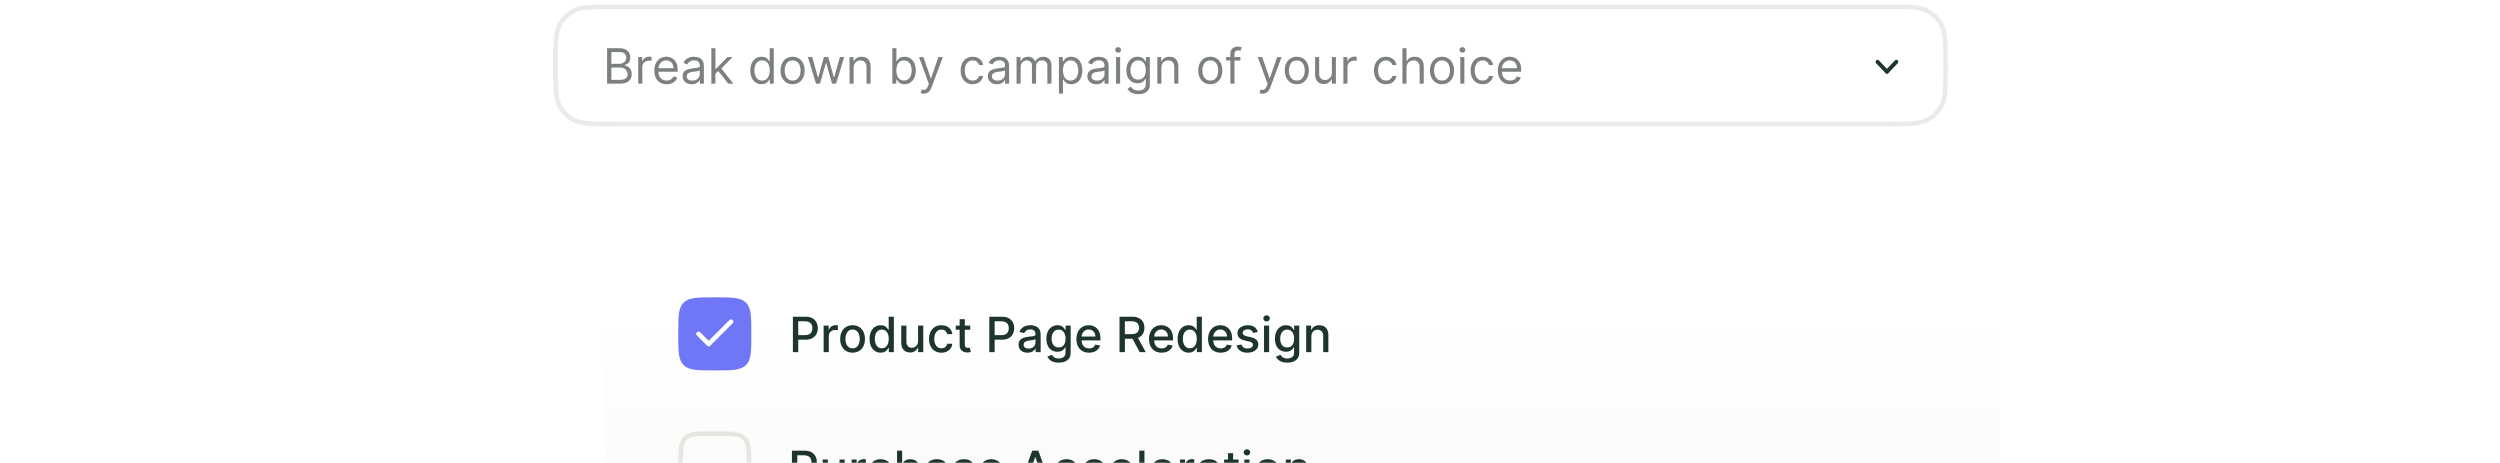<svg width="821" height="152" viewBox="0 0 821 152" fill="none" xmlns="http://www.w3.org/2000/svg">
<g clip-path="url(#clip0_4896_81826)">
<path d="M201.668 2.225H619.668C623.42 2.225 626.185 2.226 628.36 2.423C630.525 2.619 632.034 3.005 633.293 3.731C635.003 4.719 636.424 6.139 637.411 7.85C638.138 9.109 638.523 10.617 638.72 12.782C638.917 14.958 638.918 17.722 638.918 21.475C638.918 25.227 638.917 27.991 638.72 30.167C638.523 32.332 638.138 33.841 637.411 35.1C636.424 36.81 635.003 38.23 633.293 39.218C632.034 39.945 630.525 40.33 628.36 40.526C626.185 40.724 623.42 40.725 619.668 40.725H201.668C197.916 40.725 195.151 40.724 192.976 40.526C190.811 40.33 189.302 39.945 188.043 39.218C186.44 38.292 185.091 36.986 184.115 35.417L183.925 35.1C183.198 33.841 182.812 32.332 182.616 30.167C182.419 27.991 182.418 25.227 182.418 21.475C182.418 17.722 182.419 14.958 182.616 12.782C182.812 10.617 183.198 9.109 183.925 7.85C184.912 6.139 186.333 4.719 188.043 3.731C189.302 3.005 190.811 2.619 192.976 2.423C195.151 2.226 197.916 2.225 201.668 2.225Z" stroke="#262E2C" stroke-opacity="0.1" stroke-width="1.5"/>
<path d="M199.366 27.475V15.838H203.434C204.245 15.838 204.913 15.978 205.44 16.259C205.967 16.535 206.359 16.908 206.616 17.378C206.874 17.844 207.002 18.361 207.002 18.929C207.002 19.429 206.913 19.842 206.735 20.168C206.561 20.494 206.33 20.751 206.042 20.941C205.758 21.13 205.449 21.27 205.116 21.361V21.475C205.472 21.497 205.83 21.622 206.19 21.85C206.55 22.077 206.851 22.403 207.093 22.827C207.336 23.251 207.457 23.77 207.457 24.384C207.457 24.967 207.324 25.492 207.059 25.958C206.794 26.424 206.376 26.793 205.804 27.066C205.232 27.338 204.487 27.475 203.571 27.475H199.366ZM200.775 26.225H203.571C204.491 26.225 205.145 26.047 205.531 25.691C205.921 25.331 206.116 24.895 206.116 24.384C206.116 23.99 206.016 23.626 205.815 23.293C205.614 22.956 205.328 22.687 204.957 22.486C204.586 22.281 204.146 22.179 203.639 22.179H200.775V26.225ZM200.775 20.952H203.389C203.813 20.952 204.196 20.869 204.537 20.702C204.881 20.535 205.154 20.3 205.355 19.997C205.559 19.694 205.662 19.338 205.662 18.929C205.662 18.418 205.484 17.984 205.127 17.628C204.771 17.268 204.207 17.088 203.434 17.088H200.775V20.952ZM209.591 27.475V18.747H210.886V20.066H210.977C211.136 19.634 211.424 19.283 211.841 19.014C212.257 18.745 212.727 18.611 213.25 18.611C213.348 18.611 213.471 18.613 213.619 18.617C213.767 18.62 213.878 18.626 213.954 18.634V19.997C213.909 19.986 213.805 19.969 213.642 19.946C213.483 19.92 213.314 19.906 213.136 19.906C212.712 19.906 212.333 19.995 212 20.174C211.67 20.348 211.409 20.59 211.216 20.901C211.026 21.208 210.931 21.558 210.931 21.952V27.475H209.591ZM218.937 27.656C218.096 27.656 217.371 27.471 216.761 27.1C216.155 26.725 215.687 26.202 215.358 25.531C215.032 24.857 214.869 24.073 214.869 23.179C214.869 22.285 215.032 21.497 215.358 20.816C215.687 20.13 216.145 19.596 216.733 19.213C217.324 18.827 218.013 18.634 218.801 18.634C219.255 18.634 219.704 18.709 220.147 18.861C220.591 19.012 220.994 19.259 221.358 19.6C221.721 19.937 222.011 20.384 222.227 20.941C222.443 21.497 222.551 22.183 222.551 22.997V23.566H215.824V22.406H221.187C221.187 21.914 221.089 21.475 220.892 21.088C220.699 20.702 220.422 20.397 220.062 20.174C219.706 19.95 219.286 19.838 218.801 19.838C218.267 19.838 217.805 19.971 217.414 20.236C217.028 20.497 216.731 20.838 216.522 21.259C216.314 21.679 216.21 22.13 216.21 22.611V23.384C216.21 24.043 216.324 24.602 216.551 25.06C216.782 25.514 217.102 25.861 217.511 26.1C217.92 26.334 218.395 26.452 218.937 26.452C219.289 26.452 219.608 26.403 219.892 26.304C220.18 26.202 220.428 26.05 220.636 25.85C220.844 25.645 221.005 25.391 221.119 25.088L222.414 25.452C222.278 25.891 222.049 26.278 221.727 26.611C221.405 26.941 221.007 27.198 220.534 27.384C220.06 27.566 219.528 27.656 218.937 27.656ZM227.159 27.679C226.606 27.679 226.104 27.575 225.653 27.367C225.202 27.154 224.844 26.85 224.579 26.452C224.314 26.05 224.181 25.566 224.181 24.997C224.181 24.497 224.28 24.092 224.477 23.781C224.674 23.467 224.937 23.221 225.267 23.043C225.596 22.865 225.96 22.732 226.358 22.645C226.759 22.554 227.163 22.482 227.568 22.429C228.098 22.361 228.528 22.31 228.858 22.276C229.191 22.238 229.433 22.175 229.585 22.088C229.74 22.001 229.818 21.85 229.818 21.634V21.588C229.818 21.028 229.664 20.592 229.358 20.281C229.055 19.971 228.594 19.816 227.977 19.816C227.337 19.816 226.835 19.956 226.471 20.236C226.108 20.516 225.852 20.816 225.704 21.134L224.431 20.679C224.659 20.149 224.962 19.736 225.341 19.441C225.723 19.141 226.14 18.933 226.591 18.816C227.045 18.694 227.492 18.634 227.931 18.634C228.212 18.634 228.534 18.668 228.897 18.736C229.265 18.8 229.619 18.935 229.96 19.139C230.305 19.344 230.591 19.653 230.818 20.066C231.045 20.478 231.159 21.031 231.159 21.725V27.475H229.818V26.293H229.75C229.659 26.482 229.507 26.685 229.295 26.901C229.083 27.117 228.801 27.3 228.449 27.452C228.096 27.603 227.666 27.679 227.159 27.679ZM227.363 26.475C227.894 26.475 228.341 26.37 228.704 26.162C229.072 25.954 229.348 25.685 229.534 25.355C229.723 25.026 229.818 24.679 229.818 24.316V23.088C229.761 23.156 229.636 23.219 229.443 23.276C229.253 23.329 229.034 23.376 228.784 23.418C228.538 23.456 228.297 23.49 228.062 23.52C227.831 23.547 227.644 23.569 227.5 23.588C227.151 23.634 226.825 23.708 226.522 23.81C226.223 23.908 225.981 24.058 225.795 24.259C225.613 24.456 225.522 24.725 225.522 25.066C225.522 25.531 225.695 25.884 226.039 26.122C226.388 26.357 226.829 26.475 227.363 26.475ZM234.856 24.293L234.833 22.634H235.106L238.924 18.747H240.583L236.515 22.861H236.402L234.856 24.293ZM233.606 27.475V15.838H234.947V27.475H233.606ZM239.152 27.475L235.743 23.156L236.697 22.225L240.856 27.475H239.152ZM250.105 27.656C249.377 27.656 248.735 27.473 248.179 27.105C247.622 26.734 247.186 26.211 246.872 25.537C246.557 24.859 246.4 24.058 246.4 23.134C246.4 22.217 246.557 21.422 246.872 20.747C247.186 20.073 247.624 19.552 248.184 19.185C248.745 18.817 249.393 18.634 250.127 18.634C250.696 18.634 251.145 18.728 251.474 18.918C251.807 19.103 252.061 19.316 252.235 19.554C252.413 19.789 252.552 19.982 252.65 20.134H252.764V15.838H254.105V27.475H252.809V26.134H252.65C252.552 26.293 252.412 26.494 252.23 26.736C252.048 26.975 251.788 27.189 251.451 27.378C251.114 27.564 250.665 27.656 250.105 27.656ZM250.287 26.452C250.824 26.452 251.279 26.312 251.65 26.031C252.021 25.747 252.304 25.355 252.497 24.855C252.69 24.352 252.787 23.77 252.787 23.111C252.787 22.459 252.692 21.889 252.502 21.401C252.313 20.908 252.033 20.526 251.662 20.253C251.29 19.977 250.832 19.838 250.287 19.838C249.718 19.838 249.245 19.984 248.866 20.276C248.491 20.564 248.209 20.956 248.02 21.452C247.834 21.944 247.741 22.497 247.741 23.111C247.741 23.732 247.836 24.297 248.025 24.804C248.218 25.308 248.502 25.709 248.877 26.009C249.256 26.304 249.726 26.452 250.287 26.452ZM260.292 27.656C259.504 27.656 258.813 27.469 258.218 27.094C257.627 26.719 257.165 26.194 256.832 25.52C256.502 24.846 256.338 24.058 256.338 23.156C256.338 22.247 256.502 21.454 256.832 20.776C257.165 20.098 257.627 19.571 258.218 19.196C258.813 18.821 259.504 18.634 260.292 18.634C261.08 18.634 261.77 18.821 262.36 19.196C262.955 19.571 263.417 20.098 263.747 20.776C264.08 21.454 264.247 22.247 264.247 23.156C264.247 24.058 264.08 24.846 263.747 25.52C263.417 26.194 262.955 26.719 262.36 27.094C261.77 27.469 261.08 27.656 260.292 27.656ZM260.292 26.452C260.891 26.452 261.383 26.299 261.77 25.992C262.156 25.685 262.442 25.281 262.627 24.781C262.813 24.281 262.906 23.74 262.906 23.156C262.906 22.573 262.813 22.029 262.627 21.526C262.442 21.022 262.156 20.615 261.77 20.304C261.383 19.994 260.891 19.838 260.292 19.838C259.694 19.838 259.201 19.994 258.815 20.304C258.429 20.615 258.143 21.022 257.957 21.526C257.771 22.029 257.679 22.573 257.679 23.156C257.679 23.74 257.771 24.281 257.957 24.781C258.143 25.281 258.429 25.685 258.815 25.992C259.201 26.299 259.694 26.452 260.292 26.452ZM267.974 27.475L265.315 18.747H266.724L268.61 25.429H268.701L270.565 18.747H271.997L273.838 25.406H273.929L275.815 18.747H277.224L274.565 27.475H273.247L271.338 20.77H271.201L269.292 27.475H267.974ZM280.338 22.225V27.475H278.997V18.747H280.292V20.111H280.406C280.61 19.668 280.921 19.312 281.338 19.043C281.754 18.77 282.292 18.634 282.951 18.634C283.542 18.634 284.059 18.755 284.502 18.997C284.946 19.236 285.29 19.6 285.537 20.088C285.783 20.573 285.906 21.187 285.906 21.929V27.475H284.565V22.02C284.565 21.334 284.387 20.8 284.031 20.418C283.675 20.031 283.186 19.838 282.565 19.838C282.137 19.838 281.754 19.931 281.417 20.117C281.084 20.302 280.821 20.573 280.627 20.929C280.434 21.285 280.338 21.717 280.338 22.225ZM293.038 27.475V15.838H294.379V20.134H294.493C294.591 19.982 294.727 19.789 294.902 19.554C295.08 19.316 295.333 19.103 295.663 18.918C295.996 18.728 296.447 18.634 297.015 18.634C297.75 18.634 298.398 18.817 298.958 19.185C299.519 19.552 299.957 20.073 300.271 20.747C300.585 21.422 300.743 22.217 300.743 23.134C300.743 24.058 300.585 24.859 300.271 25.537C299.957 26.211 299.521 26.734 298.964 27.105C298.407 27.473 297.765 27.656 297.038 27.656C296.477 27.656 296.029 27.564 295.691 27.378C295.354 27.189 295.095 26.975 294.913 26.736C294.731 26.494 294.591 26.293 294.493 26.134H294.333V27.475H293.038ZM294.356 23.111C294.356 23.77 294.453 24.352 294.646 24.855C294.839 25.355 295.121 25.747 295.493 26.031C295.864 26.312 296.318 26.452 296.856 26.452C297.417 26.452 297.885 26.304 298.26 26.009C298.638 25.709 298.922 25.308 299.112 24.804C299.305 24.297 299.402 23.732 299.402 23.111C299.402 22.497 299.307 21.944 299.118 21.452C298.932 20.956 298.65 20.564 298.271 20.276C297.896 19.984 297.424 19.838 296.856 19.838C296.311 19.838 295.852 19.977 295.481 20.253C295.11 20.526 294.83 20.908 294.64 21.401C294.451 21.889 294.356 22.459 294.356 23.111ZM303.345 30.747C303.118 30.747 302.915 30.728 302.737 30.691C302.559 30.656 302.436 30.622 302.368 30.588L302.708 29.406C303.034 29.49 303.322 29.52 303.572 29.497C303.822 29.475 304.044 29.363 304.237 29.162C304.434 28.965 304.614 28.645 304.777 28.202L305.027 27.52L301.799 18.747H303.254L305.663 25.702H305.754L308.163 18.747H309.618L305.913 28.747C305.746 29.198 305.54 29.571 305.294 29.867C305.047 30.166 304.761 30.387 304.436 30.531C304.114 30.675 303.75 30.747 303.345 30.747ZM319.433 27.656C318.615 27.656 317.91 27.463 317.319 27.077C316.728 26.691 316.274 26.158 315.956 25.48C315.637 24.802 315.478 24.028 315.478 23.156C315.478 22.27 315.641 21.488 315.967 20.81C316.297 20.128 316.755 19.596 317.342 19.213C317.933 18.827 318.622 18.634 319.41 18.634C320.024 18.634 320.577 18.747 321.069 18.975C321.562 19.202 321.965 19.52 322.279 19.929C322.594 20.338 322.789 20.816 322.865 21.361H321.524C321.422 20.963 321.194 20.611 320.842 20.304C320.493 19.994 320.024 19.838 319.433 19.838C318.91 19.838 318.452 19.975 318.058 20.247C317.668 20.516 317.363 20.897 317.143 21.389C316.927 21.878 316.819 22.452 316.819 23.111C316.819 23.785 316.925 24.372 317.137 24.872C317.353 25.372 317.656 25.761 318.047 26.037C318.44 26.314 318.903 26.452 319.433 26.452C319.781 26.452 320.098 26.391 320.382 26.27C320.666 26.149 320.906 25.975 321.103 25.747C321.3 25.52 321.44 25.247 321.524 24.929H322.865C322.789 25.444 322.601 25.908 322.302 26.321C322.007 26.73 321.615 27.056 321.126 27.299C320.641 27.537 320.077 27.656 319.433 27.656ZM327.393 27.679C326.84 27.679 326.338 27.575 325.887 27.367C325.437 27.154 325.079 26.85 324.814 26.452C324.548 26.05 324.416 25.566 324.416 24.997C324.416 24.497 324.514 24.092 324.711 23.781C324.908 23.467 325.172 23.221 325.501 23.043C325.831 22.865 326.194 22.732 326.592 22.645C326.993 22.554 327.397 22.482 327.802 22.429C328.333 22.361 328.762 22.31 329.092 22.276C329.425 22.238 329.668 22.175 329.819 22.088C329.975 22.001 330.052 21.85 330.052 21.634V21.588C330.052 21.028 329.899 20.592 329.592 20.281C329.289 19.971 328.829 19.816 328.211 19.816C327.571 19.816 327.069 19.956 326.706 20.236C326.342 20.516 326.086 20.816 325.939 21.134L324.666 20.679C324.893 20.149 325.196 19.736 325.575 19.441C325.958 19.141 326.374 18.933 326.825 18.816C327.279 18.694 327.726 18.634 328.166 18.634C328.446 18.634 328.768 18.668 329.132 18.736C329.499 18.8 329.853 18.935 330.194 19.139C330.539 19.344 330.825 19.653 331.052 20.066C331.279 20.478 331.393 21.031 331.393 21.725V27.475H330.052V26.293H329.984C329.893 26.482 329.742 26.685 329.529 26.901C329.317 27.117 329.035 27.3 328.683 27.452C328.331 27.603 327.901 27.679 327.393 27.679ZM327.598 26.475C328.128 26.475 328.575 26.37 328.939 26.162C329.306 25.954 329.583 25.685 329.768 25.355C329.958 25.026 330.052 24.679 330.052 24.316V23.088C329.995 23.156 329.87 23.219 329.677 23.276C329.488 23.329 329.268 23.376 329.018 23.418C328.772 23.456 328.531 23.49 328.297 23.52C328.065 23.547 327.878 23.569 327.734 23.588C327.386 23.634 327.06 23.708 326.757 23.81C326.458 23.908 326.215 24.058 326.029 24.259C325.848 24.456 325.757 24.725 325.757 25.066C325.757 25.531 325.929 25.884 326.274 26.122C326.622 26.357 327.064 26.475 327.598 26.475ZM333.841 27.475V18.747H335.136V20.111H335.25C335.431 19.645 335.725 19.283 336.13 19.026C336.536 18.764 337.022 18.634 337.591 18.634C338.166 18.634 338.645 18.764 339.028 19.026C339.414 19.283 339.716 19.645 339.931 20.111H340.022C340.246 19.66 340.581 19.302 341.028 19.037C341.475 18.768 342.011 18.634 342.636 18.634C343.416 18.634 344.055 18.878 344.551 19.367C345.047 19.852 345.295 20.607 345.295 21.634V27.475H343.954V21.634C343.954 20.99 343.778 20.529 343.426 20.253C343.074 19.977 342.659 19.838 342.181 19.838C341.568 19.838 341.092 20.024 340.755 20.395C340.418 20.762 340.25 21.228 340.25 21.793V27.475H338.886V21.497C338.886 21.001 338.725 20.602 338.403 20.299C338.081 19.992 337.666 19.838 337.159 19.838C336.81 19.838 336.484 19.931 336.181 20.117C335.882 20.302 335.64 20.56 335.454 20.889C335.272 21.215 335.181 21.592 335.181 22.02V27.475H333.841ZM347.747 30.747V18.747H349.042V20.134H349.201C349.3 19.982 349.436 19.789 349.61 19.554C349.788 19.316 350.042 19.103 350.372 18.918C350.705 18.728 351.156 18.634 351.724 18.634C352.459 18.634 353.107 18.817 353.667 19.185C354.228 19.552 354.665 20.073 354.98 20.747C355.294 21.422 355.451 22.217 355.451 23.134C355.451 24.058 355.294 24.859 354.98 25.537C354.665 26.211 354.23 26.734 353.673 27.105C353.116 27.473 352.474 27.656 351.747 27.656C351.186 27.656 350.737 27.564 350.4 27.378C350.063 27.189 349.804 26.975 349.622 26.736C349.44 26.494 349.3 26.293 349.201 26.134H349.088V30.747H347.747ZM349.065 23.111C349.065 23.77 349.162 24.352 349.355 24.855C349.548 25.355 349.83 25.747 350.201 26.031C350.573 26.312 351.027 26.452 351.565 26.452C352.126 26.452 352.593 26.304 352.968 26.009C353.347 25.709 353.631 25.308 353.821 24.804C354.014 24.297 354.11 23.732 354.11 23.111C354.11 22.497 354.016 21.944 353.826 21.452C353.641 20.956 353.359 20.564 352.98 20.276C352.605 19.984 352.133 19.838 351.565 19.838C351.02 19.838 350.561 19.977 350.19 20.253C349.819 20.526 349.538 20.908 349.349 21.401C349.16 21.889 349.065 22.459 349.065 23.111ZM360.065 27.679C359.512 27.679 359.01 27.575 358.559 27.367C358.109 27.154 357.751 26.85 357.485 26.452C357.22 26.05 357.088 25.566 357.088 24.997C357.088 24.497 357.186 24.092 357.383 23.781C357.58 23.467 357.843 23.221 358.173 23.043C358.502 22.865 358.866 22.732 359.264 22.645C359.665 22.554 360.069 22.482 360.474 22.429C361.004 22.361 361.434 22.31 361.764 22.276C362.097 22.238 362.34 22.175 362.491 22.088C362.646 22.001 362.724 21.85 362.724 21.634V21.588C362.724 21.028 362.571 20.592 362.264 20.281C361.961 19.971 361.501 19.816 360.883 19.816C360.243 19.816 359.741 19.956 359.377 20.236C359.014 20.516 358.758 20.816 358.61 21.134L357.338 20.679C357.565 20.149 357.868 19.736 358.247 19.441C358.629 19.141 359.046 18.933 359.497 18.816C359.951 18.694 360.398 18.634 360.838 18.634C361.118 18.634 361.44 18.668 361.804 18.736C362.171 18.8 362.525 18.935 362.866 19.139C363.211 19.344 363.497 19.653 363.724 20.066C363.951 20.478 364.065 21.031 364.065 21.725V27.475H362.724V26.293H362.656C362.565 26.482 362.413 26.685 362.201 26.901C361.989 27.117 361.707 27.3 361.355 27.452C361.002 27.603 360.573 27.679 360.065 27.679ZM360.27 26.475C360.8 26.475 361.247 26.37 361.61 26.162C361.978 25.954 362.254 25.685 362.44 25.355C362.629 25.026 362.724 24.679 362.724 24.316V23.088C362.667 23.156 362.542 23.219 362.349 23.276C362.16 23.329 361.94 23.376 361.69 23.418C361.444 23.456 361.203 23.49 360.968 23.52C360.737 23.547 360.55 23.569 360.406 23.588C360.057 23.634 359.732 23.708 359.429 23.81C359.129 23.908 358.887 24.058 358.701 24.259C358.52 24.456 358.429 24.725 358.429 25.066C358.429 25.531 358.601 25.884 358.946 26.122C359.294 26.357 359.735 26.475 360.27 26.475ZM366.512 27.475V18.747H367.853V27.475H366.512ZM367.194 17.293C366.933 17.293 366.708 17.204 366.518 17.026C366.333 16.848 366.24 16.634 366.24 16.384C366.24 16.134 366.333 15.92 366.518 15.742C366.708 15.564 366.933 15.475 367.194 15.475C367.456 15.475 367.679 15.564 367.865 15.742C368.054 15.92 368.149 16.134 368.149 16.384C368.149 16.634 368.054 16.848 367.865 17.026C367.679 17.204 367.456 17.293 367.194 17.293ZM373.832 30.929C373.184 30.929 372.627 30.846 372.162 30.679C371.696 30.516 371.307 30.3 370.997 30.031C370.69 29.766 370.446 29.482 370.264 29.179L371.332 28.429C371.453 28.588 371.607 28.77 371.792 28.975C371.978 29.183 372.232 29.363 372.554 29.514C372.879 29.67 373.306 29.747 373.832 29.747C374.537 29.747 375.118 29.577 375.576 29.236C376.035 28.895 376.264 28.361 376.264 27.634V25.861H376.15C376.052 26.02 375.912 26.217 375.73 26.452C375.552 26.683 375.294 26.889 374.957 27.071C374.624 27.249 374.173 27.338 373.605 27.338C372.9 27.338 372.268 27.172 371.707 26.838C371.15 26.505 370.709 26.02 370.383 25.384C370.061 24.747 369.9 23.975 369.9 23.066C369.9 22.172 370.057 21.393 370.372 20.73C370.686 20.064 371.124 19.549 371.684 19.185C372.245 18.817 372.893 18.634 373.627 18.634C374.196 18.634 374.646 18.728 374.98 18.918C375.317 19.103 375.574 19.316 375.752 19.554C375.934 19.789 376.074 19.982 376.173 20.134H376.309V18.747H377.605V27.725C377.605 28.475 377.434 29.084 377.093 29.554C376.756 30.028 376.302 30.374 375.73 30.594C375.162 30.817 374.529 30.929 373.832 30.929ZM373.787 26.134C374.324 26.134 374.779 26.011 375.15 25.764C375.521 25.518 375.804 25.164 375.997 24.702C376.19 24.24 376.287 23.687 376.287 23.043C376.287 22.414 376.192 21.859 376.002 21.378C375.813 20.897 375.533 20.52 375.162 20.247C374.79 19.975 374.332 19.838 373.787 19.838C373.218 19.838 372.745 19.982 372.366 20.27C371.991 20.558 371.709 20.944 371.52 21.429C371.334 21.914 371.241 22.452 371.241 23.043C371.241 23.649 371.336 24.185 371.525 24.651C371.718 25.113 372.002 25.477 372.377 25.742C372.756 26.003 373.226 26.134 373.787 26.134ZM381.4 22.225V27.475H380.059V18.747H381.355V20.111H381.468C381.673 19.668 381.984 19.312 382.4 19.043C382.817 18.77 383.355 18.634 384.014 18.634C384.605 18.634 385.122 18.755 385.565 18.997C386.008 19.236 386.353 19.6 386.599 20.088C386.845 20.573 386.968 21.187 386.968 21.929V27.475H385.627V22.02C385.627 21.334 385.449 20.8 385.093 20.418C384.737 20.031 384.249 19.838 383.627 19.838C383.199 19.838 382.817 19.931 382.48 20.117C382.146 20.302 381.883 20.573 381.69 20.929C381.497 21.285 381.4 21.717 381.4 22.225ZM397.464 27.656C396.676 27.656 395.985 27.469 395.39 27.094C394.799 26.719 394.337 26.194 394.004 25.52C393.674 24.846 393.51 24.058 393.51 23.156C393.51 22.247 393.674 21.454 394.004 20.776C394.337 20.098 394.799 19.571 395.39 19.196C395.985 18.821 396.676 18.634 397.464 18.634C398.252 18.634 398.941 18.821 399.532 19.196C400.127 19.571 400.589 20.098 400.919 20.776C401.252 21.454 401.419 22.247 401.419 23.156C401.419 24.058 401.252 24.846 400.919 25.52C400.589 26.194 400.127 26.719 399.532 27.094C398.941 27.469 398.252 27.656 397.464 27.656ZM397.464 26.452C398.063 26.452 398.555 26.299 398.941 25.992C399.328 25.685 399.614 25.281 399.799 24.781C399.985 24.281 400.078 23.74 400.078 23.156C400.078 22.573 399.985 22.029 399.799 21.526C399.614 21.022 399.328 20.615 398.941 20.304C398.555 19.994 398.063 19.838 397.464 19.838C396.866 19.838 396.373 19.994 395.987 20.304C395.6 20.615 395.315 21.022 395.129 21.526C394.943 22.029 394.85 22.573 394.85 23.156C394.85 23.74 394.943 24.281 395.129 24.781C395.315 25.281 395.6 25.685 395.987 25.992C396.373 26.299 396.866 26.452 397.464 26.452ZM407.352 18.747V19.884H402.647V18.747H407.352ZM404.056 27.475V17.543C404.056 17.043 404.174 16.626 404.409 16.293C404.644 15.96 404.949 15.71 405.324 15.543C405.699 15.376 406.094 15.293 406.511 15.293C406.841 15.293 407.109 15.319 407.318 15.372C407.526 15.425 407.681 15.475 407.784 15.52L407.397 16.679C407.329 16.656 407.234 16.628 407.113 16.594C406.996 16.56 406.841 16.543 406.647 16.543C406.204 16.543 405.884 16.654 405.687 16.878C405.494 17.102 405.397 17.429 405.397 17.861V27.475H404.056ZM414.595 30.747C414.368 30.747 414.165 30.728 413.987 30.691C413.809 30.656 413.686 30.622 413.618 30.588L413.958 29.406C414.284 29.49 414.572 29.52 414.822 29.497C415.072 29.475 415.294 29.363 415.487 29.162C415.684 28.965 415.864 28.645 416.027 28.202L416.277 27.52L413.049 18.747H414.504L416.913 25.702H417.004L419.413 18.747H420.868L417.163 28.747C416.996 29.198 416.79 29.571 416.544 29.867C416.297 30.166 416.011 30.387 415.686 30.531C415.364 30.675 415 30.747 414.595 30.747ZM425.87 27.656C425.083 27.656 424.391 27.469 423.797 27.094C423.206 26.719 422.743 26.194 422.41 25.52C422.081 24.846 421.916 24.058 421.916 23.156C421.916 22.247 422.081 21.454 422.41 20.776C422.743 20.098 423.206 19.571 423.797 19.196C424.391 18.821 425.083 18.634 425.87 18.634C426.658 18.634 427.348 18.821 427.939 19.196C428.533 19.571 428.995 20.098 429.325 20.776C429.658 21.454 429.825 22.247 429.825 23.156C429.825 24.058 429.658 24.846 429.325 25.52C428.995 26.194 428.533 26.719 427.939 27.094C427.348 27.469 426.658 27.656 425.87 27.656ZM425.87 26.452C426.469 26.452 426.961 26.299 427.348 25.992C427.734 25.685 428.02 25.281 428.206 24.781C428.391 24.281 428.484 23.74 428.484 23.156C428.484 22.573 428.391 22.029 428.206 21.526C428.02 21.022 427.734 20.615 427.348 20.304C426.961 19.994 426.469 19.838 425.87 19.838C425.272 19.838 424.779 19.994 424.393 20.304C424.007 20.615 423.721 21.022 423.535 21.526C423.35 22.029 423.257 22.573 423.257 23.156C423.257 23.74 423.35 24.281 423.535 24.781C423.721 25.281 424.007 25.685 424.393 25.992C424.779 26.299 425.272 26.452 425.87 26.452ZM437.372 23.906V18.747H438.713V27.475H437.372V25.997H437.281C437.076 26.441 436.758 26.817 436.326 27.128C435.895 27.435 435.349 27.588 434.69 27.588C434.145 27.588 433.66 27.469 433.235 27.23C432.811 26.988 432.478 26.624 432.235 26.139C431.993 25.651 431.872 25.035 431.872 24.293V18.747H433.213V24.202C433.213 24.838 433.391 25.346 433.747 25.725C434.107 26.103 434.565 26.293 435.122 26.293C435.455 26.293 435.794 26.208 436.139 26.037C436.487 25.867 436.779 25.605 437.014 25.253C437.252 24.901 437.372 24.452 437.372 23.906ZM441.169 27.475V18.747H442.464V20.066H442.555C442.714 19.634 443.002 19.283 443.419 19.014C443.835 18.745 444.305 18.611 444.828 18.611C444.926 18.611 445.049 18.613 445.197 18.617C445.345 18.62 445.457 18.626 445.532 18.634V19.997C445.487 19.986 445.383 19.969 445.22 19.946C445.061 19.92 444.892 19.906 444.714 19.906C444.29 19.906 443.911 19.995 443.578 20.174C443.248 20.348 442.987 20.59 442.794 20.901C442.604 21.208 442.51 21.558 442.51 21.952V27.475H441.169ZM455.167 27.656C454.349 27.656 453.645 27.463 453.054 27.077C452.463 26.691 452.008 26.158 451.69 25.48C451.372 24.802 451.213 24.028 451.213 23.156C451.213 22.27 451.376 21.488 451.701 20.81C452.031 20.128 452.489 19.596 453.076 19.213C453.667 18.827 454.357 18.634 455.145 18.634C455.758 18.634 456.311 18.747 456.804 18.975C457.296 19.202 457.699 19.52 458.014 19.929C458.328 20.338 458.523 20.816 458.599 21.361H457.258C457.156 20.963 456.929 20.611 456.576 20.304C456.228 19.994 455.758 19.838 455.167 19.838C454.645 19.838 454.186 19.975 453.792 20.247C453.402 20.516 453.097 20.897 452.877 21.389C452.662 21.878 452.554 22.452 452.554 23.111C452.554 23.785 452.66 24.372 452.872 24.872C453.088 25.372 453.391 25.761 453.781 26.037C454.175 26.314 454.637 26.452 455.167 26.452C455.516 26.452 455.832 26.391 456.116 26.27C456.4 26.149 456.641 25.975 456.838 25.747C457.035 25.52 457.175 25.247 457.258 24.929H458.599C458.523 25.444 458.336 25.908 458.037 26.321C457.741 26.73 457.349 27.056 456.86 27.299C456.376 27.537 455.811 27.656 455.167 27.656ZM461.9 22.225V27.475H460.559V15.838H461.9V20.111H462.014C462.218 19.66 462.525 19.302 462.934 19.037C463.347 18.768 463.896 18.634 464.582 18.634C465.177 18.634 465.698 18.753 466.145 18.992C466.592 19.227 466.938 19.588 467.184 20.077C467.434 20.562 467.559 21.179 467.559 21.929V27.475H466.218V22.02C466.218 21.327 466.038 20.791 465.679 20.412C465.323 20.029 464.828 19.838 464.196 19.838C463.756 19.838 463.362 19.931 463.014 20.117C462.669 20.302 462.396 20.573 462.196 20.929C461.999 21.285 461.9 21.717 461.9 22.225ZM473.558 27.656C472.77 27.656 472.079 27.469 471.484 27.094C470.893 26.719 470.431 26.194 470.098 25.52C469.768 24.846 469.603 24.058 469.603 23.156C469.603 22.247 469.768 21.454 470.098 20.776C470.431 20.098 470.893 19.571 471.484 19.196C472.079 18.821 472.77 18.634 473.558 18.634C474.346 18.634 475.035 18.821 475.626 19.196C476.221 19.571 476.683 20.098 477.012 20.776C477.346 21.454 477.512 22.247 477.512 23.156C477.512 24.058 477.346 24.846 477.012 25.52C476.683 26.194 476.221 26.719 475.626 27.094C475.035 27.469 474.346 27.656 473.558 27.656ZM473.558 26.452C474.156 26.452 474.649 26.299 475.035 25.992C475.422 25.685 475.708 25.281 475.893 24.781C476.079 24.281 476.172 23.74 476.172 23.156C476.172 22.573 476.079 22.029 475.893 21.526C475.708 21.022 475.422 20.615 475.035 20.304C474.649 19.994 474.156 19.838 473.558 19.838C472.959 19.838 472.467 19.994 472.081 20.304C471.694 20.615 471.408 21.022 471.223 21.526C471.037 22.029 470.944 22.573 470.944 23.156C470.944 23.74 471.037 24.281 471.223 24.781C471.408 25.281 471.694 25.685 472.081 25.992C472.467 26.299 472.959 26.452 473.558 26.452ZM479.559 27.475V18.747H480.9V27.475H479.559ZM480.241 17.293C479.98 17.293 479.754 17.204 479.565 17.026C479.379 16.848 479.287 16.634 479.287 16.384C479.287 16.134 479.379 15.92 479.565 15.742C479.754 15.564 479.98 15.475 480.241 15.475C480.502 15.475 480.726 15.564 480.912 15.742C481.101 15.92 481.196 16.134 481.196 16.384C481.196 16.634 481.101 16.848 480.912 17.026C480.726 17.204 480.502 17.293 480.241 17.293ZM486.902 27.656C486.083 27.656 485.379 27.463 484.788 27.077C484.197 26.691 483.743 26.158 483.424 25.48C483.106 24.802 482.947 24.028 482.947 23.156C482.947 22.27 483.11 21.488 483.436 20.81C483.765 20.128 484.224 19.596 484.811 19.213C485.402 18.827 486.091 18.634 486.879 18.634C487.493 18.634 488.046 18.747 488.538 18.975C489.03 19.202 489.434 19.52 489.748 19.929C490.063 20.338 490.258 20.816 490.333 21.361H488.993C488.89 20.963 488.663 20.611 488.311 20.304C487.962 19.994 487.493 19.838 486.902 19.838C486.379 19.838 485.921 19.975 485.527 20.247C485.136 20.516 484.832 20.897 484.612 21.389C484.396 21.878 484.288 22.452 484.288 23.111C484.288 23.785 484.394 24.372 484.606 24.872C484.822 25.372 485.125 25.761 485.515 26.037C485.909 26.314 486.371 26.452 486.902 26.452C487.25 26.452 487.566 26.391 487.85 26.27C488.135 26.149 488.375 25.975 488.572 25.747C488.769 25.52 488.909 25.247 488.993 24.929H490.333C490.258 25.444 490.07 25.908 489.771 26.321C489.475 26.73 489.083 27.056 488.595 27.299C488.11 27.537 487.546 27.656 486.902 27.656ZM495.953 27.656C495.112 27.656 494.386 27.471 493.777 27.1C493.171 26.725 492.703 26.202 492.373 25.531C492.047 24.857 491.885 24.073 491.885 23.179C491.885 22.285 492.047 21.497 492.373 20.816C492.703 20.13 493.161 19.596 493.748 19.213C494.339 18.827 495.029 18.634 495.816 18.634C496.271 18.634 496.72 18.709 497.163 18.861C497.606 19.012 498.01 19.259 498.373 19.6C498.737 19.937 499.027 20.384 499.243 20.941C499.458 21.497 499.566 22.183 499.566 22.997V23.566H492.839V22.406H498.203C498.203 21.914 498.104 21.475 497.907 21.088C497.714 20.702 497.438 20.397 497.078 20.174C496.722 19.95 496.301 19.838 495.816 19.838C495.282 19.838 494.82 19.971 494.43 20.236C494.044 20.497 493.746 20.838 493.538 21.259C493.33 21.679 493.225 22.13 493.225 22.611V23.384C493.225 24.043 493.339 24.602 493.566 25.06C493.797 25.514 494.118 25.861 494.527 26.1C494.936 26.334 495.411 26.452 495.953 26.452C496.305 26.452 496.623 26.403 496.907 26.304C497.195 26.202 497.443 26.05 497.652 25.85C497.86 25.645 498.021 25.391 498.135 25.088L499.43 25.452C499.294 25.891 499.065 26.278 498.743 26.611C498.421 26.941 498.023 27.198 497.549 27.384C497.076 27.566 496.544 27.656 495.953 27.656Z" fill="#262E2C" fill-opacity="0.6"/>
<rect y="-0.469" width="0.65" height="5.126" rx="0.325" transform="matrix(-0.693 -0.721 0.693 -0.721 619.993 23.667)" stroke="#1D342F" stroke-width="0.65" stroke-linecap="round" stroke-linejoin="round"/>
<rect y="-0.469" width="5.126" height="0.65" rx="0.325" transform="matrix(-0.693 -0.721 0.693 -0.721 619.993 23.667)" stroke="#1D342F" stroke-width="0.65" stroke-linecap="round" stroke-linejoin="round"/>
<g filter="url(#filter0_d_4896_81826)">
<path d="M181.668 83.475C181.668 72.161 181.668 66.504 185.183 62.989C188.697 59.475 194.354 59.475 205.668 59.475H615.668C626.982 59.475 632.639 59.475 636.153 62.989C639.668 66.504 639.668 72.161 639.668 83.475V503.475C639.668 514.788 639.668 520.445 636.153 523.96C632.639 527.475 626.982 527.475 615.668 527.475H205.668C194.354 527.475 188.697 527.475 185.183 523.96C181.668 520.445 181.668 514.788 181.668 503.475V83.475Z" fill="white" shape-rendering="crispEdges"/>
<path d="M181.668 83.475C181.668 72.161 181.668 66.504 185.183 62.989C188.697 59.475 194.354 59.475 205.668 59.475H615.668C626.982 59.475 632.639 59.475 636.153 62.989C639.668 66.504 639.668 72.161 639.668 83.475V503.475C639.668 514.788 639.668 520.445 636.153 523.96C632.639 527.475 626.982 527.475 615.668 527.475H205.668C194.354 527.475 188.697 527.475 185.183 523.96C181.668 520.445 181.668 514.788 181.668 503.475V83.475Z" fill="url(#paint0_linear_4896_81826)" shape-rendering="crispEdges"/>
<path d="M205.668 95.475C205.668 89.818 205.668 86.989 207.425 85.232C209.183 83.475 212.011 83.475 217.668 83.475C223.325 83.475 226.153 83.475 227.911 85.232C229.668 86.989 229.668 89.818 229.668 95.475C229.668 101.131 229.668 103.96 227.911 105.717C226.153 107.475 223.325 107.475 217.668 107.475C212.011 107.475 209.183 107.475 207.425 105.717C205.668 103.96 205.668 101.131 205.668 95.475Z" fill="#7077F6"/>
<path d="M223.003 91.475L215.669 98.808L212.336 95.475" stroke="white" stroke-width="1.5" stroke-linecap="round" stroke-linejoin="round"/>
<path d="M243.314 101.475V89.838H247.461C248.367 89.838 249.117 90.003 249.711 90.333C250.306 90.662 250.751 91.113 251.047 91.685C251.342 92.253 251.49 92.893 251.49 93.605C251.49 94.321 251.34 94.965 251.041 95.537C250.745 96.105 250.298 96.556 249.7 96.889C249.105 97.219 248.357 97.384 247.456 97.384H244.603V95.895H247.297C247.868 95.895 248.333 95.797 248.689 95.6C249.045 95.399 249.306 95.126 249.473 94.781C249.639 94.437 249.723 94.045 249.723 93.605C249.723 93.166 249.639 92.776 249.473 92.435C249.306 92.094 249.043 91.827 248.683 91.634C248.327 91.441 247.857 91.344 247.274 91.344H245.069V101.475H243.314ZM253.412 101.475V92.747H255.054V94.134H255.145C255.304 93.664 255.584 93.295 255.985 93.026C256.391 92.753 256.849 92.617 257.36 92.617C257.467 92.617 257.592 92.62 257.735 92.628C257.883 92.636 257.999 92.645 258.082 92.656V94.281C258.014 94.263 257.893 94.242 257.718 94.219C257.544 94.192 257.37 94.179 257.196 94.179C256.794 94.179 256.436 94.264 256.122 94.435C255.811 94.602 255.565 94.835 255.383 95.134C255.201 95.429 255.11 95.766 255.11 96.145V101.475H253.412ZM262.916 101.651C262.098 101.651 261.384 101.463 260.774 101.088C260.164 100.713 259.69 100.189 259.353 99.514C259.016 98.84 258.848 98.052 258.848 97.151C258.848 96.245 259.016 95.454 259.353 94.776C259.69 94.098 260.164 93.571 260.774 93.196C261.384 92.821 262.098 92.634 262.916 92.634C263.734 92.634 264.448 92.821 265.058 93.196C265.668 93.571 266.141 94.098 266.478 94.776C266.815 95.454 266.984 96.245 266.984 97.151C266.984 98.052 266.815 98.84 266.478 99.514C266.141 100.189 265.668 100.713 265.058 101.088C264.448 101.463 263.734 101.651 262.916 101.651ZM262.922 100.225C263.452 100.225 263.891 100.084 264.24 99.804C264.588 99.524 264.846 99.151 265.012 98.685C265.183 98.219 265.268 97.706 265.268 97.145C265.268 96.588 265.183 96.077 265.012 95.611C264.846 95.141 264.588 94.764 264.24 94.48C263.891 94.196 263.452 94.054 262.922 94.054C262.387 94.054 261.944 94.196 261.592 94.48C261.243 94.764 260.984 95.141 260.814 95.611C260.647 96.077 260.564 96.588 260.564 97.145C260.564 97.706 260.647 98.219 260.814 98.685C260.984 99.151 261.243 99.524 261.592 99.804C261.944 100.084 262.387 100.225 262.922 100.225ZM272.147 101.645C271.443 101.645 270.814 101.465 270.261 101.105C269.712 100.742 269.28 100.225 268.966 99.554C268.655 98.88 268.5 98.071 268.5 97.128C268.5 96.185 268.657 95.378 268.971 94.708C269.289 94.037 269.725 93.524 270.278 93.168C270.831 92.812 271.458 92.634 272.159 92.634C272.7 92.634 273.136 92.725 273.466 92.906C273.799 93.085 274.056 93.293 274.238 93.531C274.424 93.77 274.568 93.98 274.67 94.162H274.772V89.838H276.471V101.475H274.812V100.117H274.67C274.568 100.302 274.42 100.514 274.227 100.753C274.038 100.992 273.776 101.2 273.443 101.378C273.109 101.556 272.678 101.645 272.147 101.645ZM272.522 100.196C273.011 100.196 273.424 100.067 273.761 99.81C274.102 99.549 274.359 99.187 274.534 98.725C274.712 98.263 274.801 97.725 274.801 97.111C274.801 96.505 274.714 95.975 274.539 95.52C274.365 95.066 274.109 94.711 273.772 94.458C273.435 94.204 273.019 94.077 272.522 94.077C272.011 94.077 271.585 94.21 271.244 94.475C270.903 94.74 270.645 95.102 270.471 95.56C270.301 96.018 270.216 96.535 270.216 97.111C270.216 97.694 270.303 98.219 270.477 98.685C270.651 99.151 270.909 99.52 271.25 99.793C271.594 100.062 272.019 100.196 272.522 100.196ZM284.424 97.855V92.747H286.129V101.475H284.458V99.963H284.368C284.167 100.429 283.845 100.817 283.402 101.128C282.962 101.435 282.415 101.588 281.76 101.588C281.199 101.588 280.703 101.465 280.271 101.219C279.843 100.969 279.506 100.6 279.26 100.111C279.017 99.622 278.896 99.018 278.896 98.299V92.747H280.595V98.094C280.595 98.689 280.76 99.162 281.089 99.514C281.419 99.867 281.847 100.043 282.373 100.043C282.691 100.043 283.008 99.963 283.322 99.804C283.64 99.645 283.904 99.404 284.112 99.083C284.324 98.761 284.428 98.352 284.424 97.855ZM292.088 101.651C291.243 101.651 290.516 101.459 289.906 101.077C289.3 100.691 288.834 100.158 288.508 99.48C288.182 98.802 288.02 98.026 288.02 97.151C288.02 96.264 288.186 95.482 288.52 94.804C288.853 94.122 289.323 93.59 289.929 93.208C290.535 92.825 291.249 92.634 292.071 92.634C292.734 92.634 293.324 92.757 293.843 93.003C294.362 93.245 294.781 93.586 295.099 94.026C295.421 94.465 295.612 94.978 295.673 95.566H294.02C293.929 95.156 293.72 94.804 293.395 94.509C293.073 94.213 292.641 94.066 292.099 94.066C291.626 94.066 291.211 94.191 290.855 94.441C290.502 94.687 290.228 95.039 290.031 95.497C289.834 95.952 289.735 96.49 289.735 97.111C289.735 97.747 289.832 98.297 290.025 98.759C290.218 99.221 290.491 99.579 290.843 99.833C291.199 100.086 291.618 100.213 292.099 100.213C292.421 100.213 292.713 100.155 292.974 100.037C293.239 99.916 293.461 99.743 293.639 99.52C293.821 99.297 293.948 99.028 294.02 98.713H295.673C295.612 99.278 295.429 99.781 295.122 100.225C294.815 100.668 294.404 101.016 293.889 101.27C293.377 101.524 292.777 101.651 292.088 101.651ZM301.564 92.747V94.111H296.797V92.747H301.564ZM298.075 90.656H299.774V98.912C299.774 99.242 299.823 99.49 299.922 99.656C300.02 99.819 300.147 99.931 300.302 99.992C300.461 100.048 300.634 100.077 300.819 100.077C300.956 100.077 301.075 100.067 301.177 100.048C301.279 100.03 301.359 100.014 301.416 100.003L301.723 101.406C301.624 101.444 301.484 101.482 301.302 101.52C301.12 101.562 300.893 101.584 300.62 101.588C300.173 101.596 299.757 101.516 299.37 101.35C298.984 101.183 298.672 100.925 298.433 100.577C298.194 100.228 298.075 99.791 298.075 99.264V90.656ZM307.814 101.475V89.838H311.961C312.867 89.838 313.617 90.003 314.211 90.333C314.806 90.662 315.251 91.113 315.547 91.685C315.842 92.253 315.99 92.893 315.99 93.605C315.99 94.321 315.84 94.965 315.541 95.537C315.245 96.105 314.798 96.556 314.2 96.889C313.605 97.219 312.857 97.384 311.956 97.384H309.103V95.895H311.797C312.368 95.895 312.833 95.797 313.189 95.6C313.545 95.399 313.806 95.126 313.973 94.781C314.139 94.437 314.223 94.045 314.223 93.605C314.223 93.166 314.139 92.776 313.973 92.435C313.806 92.094 313.543 91.827 313.183 91.634C312.827 91.441 312.357 91.344 311.774 91.344H309.569V101.475H307.814ZM320.373 101.668C319.82 101.668 319.32 101.566 318.873 101.361C318.426 101.153 318.072 100.852 317.811 100.458C317.553 100.064 317.424 99.581 317.424 99.009C317.424 98.516 317.519 98.111 317.708 97.793C317.898 97.475 318.154 97.223 318.475 97.037C318.797 96.852 319.157 96.711 319.555 96.617C319.953 96.522 320.358 96.45 320.771 96.401C321.294 96.34 321.718 96.291 322.044 96.253C322.369 96.211 322.606 96.145 322.754 96.054C322.902 95.963 322.975 95.816 322.975 95.611V95.571C322.975 95.075 322.835 94.691 322.555 94.418C322.279 94.145 321.866 94.009 321.316 94.009C320.744 94.009 320.294 94.136 319.964 94.389C319.638 94.639 319.413 94.918 319.288 95.225L317.691 94.861C317.881 94.331 318.157 93.903 318.521 93.577C318.888 93.247 319.311 93.009 319.788 92.861C320.265 92.71 320.767 92.634 321.294 92.634C321.642 92.634 322.011 92.675 322.402 92.759C322.796 92.838 323.163 92.986 323.504 93.202C323.849 93.418 324.131 93.727 324.35 94.128C324.57 94.526 324.68 95.043 324.68 95.679V101.475H323.021V100.281H322.953C322.843 100.501 322.678 100.717 322.458 100.929C322.239 101.141 321.957 101.317 321.612 101.458C321.267 101.598 320.854 101.668 320.373 101.668ZM320.743 100.304C321.212 100.304 321.614 100.211 321.947 100.026C322.284 99.84 322.54 99.598 322.714 99.299C322.892 98.995 322.981 98.672 322.981 98.327V97.202C322.921 97.263 322.803 97.319 322.629 97.372C322.458 97.422 322.263 97.465 322.044 97.503C321.824 97.537 321.61 97.569 321.402 97.6C321.193 97.626 321.019 97.649 320.879 97.668C320.549 97.71 320.248 97.779 319.975 97.878C319.707 97.977 319.491 98.118 319.328 98.304C319.169 98.486 319.089 98.728 319.089 99.031C319.089 99.452 319.244 99.77 319.555 99.986C319.866 100.198 320.261 100.304 320.743 100.304ZM330.602 104.929C329.909 104.929 329.312 104.838 328.812 104.656C328.316 104.475 327.911 104.234 327.596 103.935C327.282 103.636 327.047 103.308 326.892 102.952L328.352 102.35C328.454 102.516 328.591 102.692 328.761 102.878C328.935 103.067 329.17 103.228 329.466 103.361C329.765 103.494 330.149 103.56 330.619 103.56C331.263 103.56 331.795 103.403 332.216 103.088C332.636 102.778 332.846 102.281 332.846 101.6V99.884H332.738C332.636 100.069 332.488 100.276 332.295 100.503C332.106 100.73 331.844 100.927 331.511 101.094C331.178 101.261 330.744 101.344 330.21 101.344C329.52 101.344 328.899 101.183 328.346 100.861C327.797 100.535 327.361 100.056 327.039 99.424C326.721 98.787 326.562 98.005 326.562 97.077C326.562 96.149 326.719 95.353 327.034 94.691C327.352 94.028 327.788 93.52 328.341 93.168C328.894 92.812 329.52 92.634 330.221 92.634C330.763 92.634 331.2 92.725 331.534 92.906C331.867 93.085 332.127 93.293 332.312 93.531C332.502 93.77 332.647 93.98 332.75 94.162H332.875V92.747H334.539V101.668C334.539 102.418 334.365 103.033 334.017 103.514C333.668 103.995 333.197 104.352 332.602 104.583C332.011 104.814 331.344 104.929 330.602 104.929ZM330.585 99.935C331.074 99.935 331.486 99.821 331.824 99.594C332.164 99.363 332.422 99.033 332.596 98.605C332.774 98.174 332.863 97.656 332.863 97.054C332.863 96.467 332.776 95.95 332.602 95.503C332.428 95.056 332.172 94.708 331.835 94.458C331.498 94.204 331.081 94.077 330.585 94.077C330.074 94.077 329.647 94.21 329.306 94.475C328.966 94.736 328.708 95.092 328.534 95.543C328.363 95.993 328.278 96.497 328.278 97.054C328.278 97.626 328.365 98.128 328.539 98.56C328.714 98.992 328.971 99.329 329.312 99.571C329.657 99.814 330.081 99.935 330.585 99.935ZM340.579 101.651C339.719 101.651 338.979 101.467 338.358 101.1C337.74 100.728 337.263 100.208 336.926 99.537C336.592 98.863 336.426 98.073 336.426 97.168C336.426 96.274 336.592 95.486 336.926 94.804C337.263 94.122 337.733 93.59 338.335 93.208C338.941 92.825 339.649 92.634 340.46 92.634C340.952 92.634 341.43 92.715 341.892 92.878C342.354 93.041 342.769 93.297 343.136 93.645C343.503 93.993 343.793 94.446 344.005 95.003C344.217 95.556 344.324 96.228 344.324 97.02V97.622H337.386V96.35H342.659C342.659 95.903 342.568 95.507 342.386 95.162C342.204 94.814 341.949 94.539 341.619 94.338C341.293 94.138 340.911 94.037 340.471 94.037C339.994 94.037 339.577 94.154 339.221 94.389C338.869 94.62 338.596 94.924 338.403 95.299C338.214 95.67 338.119 96.073 338.119 96.509V97.503C338.119 98.086 338.221 98.583 338.426 98.992C338.634 99.401 338.924 99.713 339.295 99.929C339.666 100.141 340.1 100.247 340.596 100.247C340.918 100.247 341.212 100.202 341.477 100.111C341.742 100.016 341.971 99.876 342.164 99.691C342.358 99.505 342.505 99.276 342.608 99.003L344.216 99.293C344.087 99.766 343.856 100.181 343.522 100.537C343.193 100.889 342.778 101.164 342.278 101.361C341.782 101.554 341.216 101.651 340.579 101.651ZM350.579 101.475V89.838H354.727C355.628 89.838 356.377 89.993 356.971 90.304C357.57 90.615 358.017 91.045 358.312 91.594C358.608 92.139 358.755 92.77 358.755 93.486C358.755 94.198 358.606 94.825 358.306 95.367C358.011 95.904 357.564 96.323 356.966 96.622C356.371 96.922 355.623 97.071 354.721 97.071H351.579V95.56H354.562C355.13 95.56 355.592 95.478 355.949 95.316C356.308 95.153 356.572 94.916 356.738 94.605C356.905 94.295 356.988 93.922 356.988 93.486C356.988 93.047 356.903 92.666 356.733 92.344C356.566 92.022 356.303 91.776 355.943 91.605C355.587 91.431 355.119 91.344 354.539 91.344H352.335V101.475H350.579ZM356.324 96.225L359.199 101.475H357.199L354.38 96.225H356.324ZM364.407 101.651C363.547 101.651 362.807 101.467 362.186 101.1C361.568 100.728 361.091 100.208 360.754 99.537C360.421 98.863 360.254 98.073 360.254 97.168C360.254 96.274 360.421 95.486 360.754 94.804C361.091 94.122 361.561 93.59 362.163 93.208C362.769 92.825 363.477 92.634 364.288 92.634C364.78 92.634 365.258 92.715 365.72 92.878C366.182 93.041 366.597 93.297 366.964 93.645C367.332 93.993 367.621 94.446 367.833 95.003C368.046 95.556 368.152 96.228 368.152 97.02V97.622H361.214V96.35H366.487C366.487 95.903 366.396 95.507 366.214 95.162C366.032 94.814 365.777 94.539 365.447 94.338C365.121 94.138 364.739 94.037 364.299 94.037C363.822 94.037 363.405 94.154 363.049 94.389C362.697 94.62 362.424 94.924 362.231 95.299C362.042 95.67 361.947 96.073 361.947 96.509V97.503C361.947 98.086 362.049 98.583 362.254 98.992C362.462 99.401 362.752 99.713 363.123 99.929C363.494 100.141 363.928 100.247 364.424 100.247C364.746 100.247 365.04 100.202 365.305 100.111C365.57 100.016 365.799 99.876 365.993 99.691C366.186 99.505 366.333 99.276 366.436 99.003L368.044 99.293C367.915 99.766 367.684 100.181 367.35 100.537C367.021 100.889 366.606 101.164 366.106 101.361C365.61 101.554 365.044 101.651 364.407 101.651ZM373.304 101.645C372.599 101.645 371.97 101.465 371.417 101.105C370.868 100.742 370.436 100.225 370.122 99.554C369.811 98.88 369.656 98.071 369.656 97.128C369.656 96.185 369.813 95.378 370.127 94.708C370.446 94.037 370.881 93.524 371.434 93.168C371.987 92.812 372.614 92.634 373.315 92.634C373.857 92.634 374.292 92.725 374.622 92.906C374.955 93.085 375.213 93.293 375.395 93.531C375.58 93.77 375.724 93.98 375.826 94.162H375.929V89.838H377.627V101.475H375.968V100.117H375.826C375.724 100.302 375.576 100.514 375.383 100.753C375.194 100.992 374.932 101.2 374.599 101.378C374.266 101.556 373.834 101.645 373.304 101.645ZM373.679 100.196C374.167 100.196 374.58 100.067 374.917 99.81C375.258 99.549 375.516 99.187 375.69 98.725C375.868 98.263 375.957 97.725 375.957 97.111C375.957 96.505 375.87 95.975 375.696 95.52C375.521 95.066 375.266 94.711 374.929 94.458C374.592 94.204 374.175 94.077 373.679 94.077C373.167 94.077 372.741 94.21 372.4 94.475C372.059 94.74 371.802 95.102 371.627 95.56C371.457 96.018 371.372 96.535 371.372 97.111C371.372 97.694 371.459 98.219 371.633 98.685C371.807 99.151 372.065 99.52 372.406 99.793C372.751 100.062 373.175 100.196 373.679 100.196ZM383.814 101.651C382.954 101.651 382.213 101.467 381.592 101.1C380.975 100.728 380.497 100.208 380.16 99.537C379.827 98.863 379.66 98.073 379.66 97.168C379.66 96.274 379.827 95.486 380.16 94.804C380.497 94.122 380.967 93.59 381.569 93.208C382.175 92.825 382.884 92.634 383.694 92.634C384.187 92.634 384.664 92.715 385.126 92.878C385.588 93.041 386.003 93.297 386.37 93.645C386.738 93.993 387.028 94.446 387.24 95.003C387.452 95.556 387.558 96.228 387.558 97.02V97.622H380.62V96.35H385.893C385.893 95.903 385.802 95.507 385.62 95.162C385.439 94.814 385.183 94.539 384.853 94.338C384.528 94.138 384.145 94.037 383.706 94.037C383.228 94.037 382.812 94.154 382.456 94.389C382.103 94.62 381.831 94.924 381.637 95.299C381.448 95.67 381.353 96.073 381.353 96.509V97.503C381.353 98.086 381.456 98.583 381.66 98.992C381.868 99.401 382.158 99.713 382.529 99.929C382.901 100.141 383.334 100.247 383.831 100.247C384.153 100.247 384.446 100.202 384.711 100.111C384.976 100.016 385.206 99.876 385.399 99.691C385.592 99.505 385.74 99.276 385.842 99.003L387.45 99.293C387.321 99.766 387.09 100.181 386.757 100.537C386.427 100.889 386.012 101.164 385.512 101.361C385.016 101.554 384.45 101.651 383.814 101.651ZM395.983 94.878L394.443 95.151C394.378 94.954 394.276 94.766 394.136 94.588C394 94.41 393.814 94.264 393.579 94.151C393.344 94.037 393.051 93.98 392.699 93.98C392.217 93.98 391.816 94.088 391.494 94.304C391.172 94.516 391.011 94.791 391.011 95.128C391.011 95.42 391.119 95.654 391.335 95.833C391.551 96.011 391.899 96.156 392.38 96.27L393.767 96.588C394.57 96.774 395.168 97.06 395.562 97.446C395.956 97.833 396.153 98.335 396.153 98.952C396.153 99.475 396.002 99.941 395.699 100.35C395.399 100.755 394.981 101.073 394.443 101.304C393.909 101.535 393.289 101.651 392.585 101.651C391.608 101.651 390.81 101.442 390.193 101.026C389.575 100.605 389.197 100.009 389.056 99.236L390.699 98.986C390.801 99.414 391.011 99.738 391.329 99.958C391.647 100.173 392.062 100.281 392.574 100.281C393.13 100.281 393.575 100.166 393.909 99.935C394.242 99.7 394.409 99.414 394.409 99.077C394.409 98.804 394.306 98.575 394.102 98.389C393.901 98.204 393.592 98.064 393.176 97.969L391.699 97.645C390.884 97.46 390.282 97.164 389.892 96.759C389.505 96.353 389.312 95.84 389.312 95.219C389.312 94.704 389.456 94.253 389.744 93.867C390.032 93.48 390.43 93.179 390.937 92.963C391.445 92.743 392.026 92.634 392.681 92.634C393.625 92.634 394.367 92.838 394.909 93.247C395.45 93.653 395.808 94.196 395.983 94.878ZM398.021 101.475V92.747H399.72V101.475H398.021ZM398.879 91.401C398.583 91.401 398.33 91.302 398.118 91.105C397.909 90.904 397.805 90.666 397.805 90.389C397.805 90.109 397.909 89.87 398.118 89.674C398.33 89.473 398.583 89.372 398.879 89.372C399.174 89.372 399.426 89.473 399.635 89.674C399.847 89.87 399.953 90.109 399.953 90.389C399.953 90.666 399.847 90.904 399.635 91.105C399.426 91.302 399.174 91.401 398.879 91.401ZM405.664 104.929C404.971 104.929 404.375 104.838 403.875 104.656C403.378 104.475 402.973 104.234 402.659 103.935C402.344 103.636 402.109 103.308 401.954 102.952L403.414 102.35C403.517 102.516 403.653 102.692 403.824 102.878C403.998 103.067 404.233 103.228 404.528 103.361C404.827 103.494 405.212 103.56 405.681 103.56C406.325 103.56 406.858 103.403 407.278 103.088C407.699 102.778 407.909 102.281 407.909 101.6V99.884H407.801C407.699 100.069 407.551 100.276 407.358 100.503C407.168 100.73 406.907 100.927 406.574 101.094C406.24 101.261 405.806 101.344 405.272 101.344C404.583 101.344 403.962 101.183 403.409 100.861C402.859 100.535 402.424 100.056 402.102 99.424C401.784 98.787 401.625 98.005 401.625 97.077C401.625 96.149 401.782 95.353 402.096 94.691C402.414 94.028 402.85 93.52 403.403 93.168C403.956 92.812 404.583 92.634 405.284 92.634C405.825 92.634 406.263 92.725 406.596 92.906C406.93 93.085 407.189 93.293 407.375 93.531C407.564 93.77 407.71 93.98 407.812 94.162H407.937V92.747H409.602V101.668C409.602 102.418 409.428 103.033 409.079 103.514C408.731 103.995 408.259 104.352 407.664 104.583C407.074 104.814 406.407 104.929 405.664 104.929ZM405.647 99.935C406.136 99.935 406.549 99.821 406.886 99.594C407.227 99.363 407.484 99.033 407.659 98.605C407.837 98.174 407.926 97.656 407.926 97.054C407.926 96.467 407.839 95.95 407.664 95.503C407.49 95.056 407.234 94.708 406.897 94.458C406.56 94.204 406.144 94.077 405.647 94.077C405.136 94.077 404.71 94.21 404.369 94.475C404.028 94.736 403.77 95.092 403.596 95.543C403.426 95.993 403.341 96.497 403.341 97.054C403.341 97.626 403.428 98.128 403.602 98.56C403.776 98.992 404.034 99.329 404.375 99.571C404.719 99.814 405.144 99.935 405.647 99.935ZM413.579 96.293V101.475H411.88V92.747H413.511V94.168H413.619C413.82 93.706 414.134 93.335 414.562 93.054C414.994 92.774 415.538 92.634 416.193 92.634C416.788 92.634 417.308 92.759 417.755 93.009C418.202 93.255 418.549 93.622 418.795 94.111C419.041 94.6 419.164 95.204 419.164 95.924V101.475H417.466V96.128C417.466 95.495 417.301 95.001 416.971 94.645C416.642 94.285 416.189 94.105 415.613 94.105C415.219 94.105 414.869 94.191 414.562 94.361C414.259 94.531 414.019 94.781 413.841 95.111C413.666 95.437 413.579 95.831 413.579 96.293Z" fill="#1D342F"/>
<path d="M217.668 128.225C220.517 128.225 222.579 128.226 224.151 128.438C225.702 128.646 226.664 129.047 227.38 129.763C228.096 130.479 228.497 131.44 228.705 132.991C228.916 134.563 228.918 136.625 228.918 139.475C228.918 142.324 228.916 144.386 228.705 145.958C228.497 147.509 228.096 148.47 227.38 149.187C226.664 149.903 225.702 150.303 224.151 150.512C222.579 150.723 220.517 150.725 217.668 150.725C214.819 150.725 212.757 150.723 211.185 150.512C209.634 150.303 208.672 149.903 207.956 149.187C207.24 148.47 206.839 147.509 206.631 145.958C206.42 144.386 206.418 142.324 206.418 139.475C206.418 136.625 206.42 134.563 206.631 132.991C206.839 131.44 207.24 130.479 207.956 129.763C208.672 129.047 209.634 128.646 211.185 128.438C212.757 128.226 214.819 128.225 217.668 128.225Z" stroke="#E6E6E0" stroke-width="1.5"/>
<path d="M243.001 145.475V133.838H247.149C248.054 133.838 248.804 134.003 249.399 134.333C249.993 134.662 250.439 135.113 250.734 135.685C251.029 136.253 251.177 136.893 251.177 137.605C251.177 138.321 251.028 138.965 250.728 139.537C250.433 140.105 249.986 140.556 249.387 140.889C248.793 141.219 248.045 141.384 247.143 141.384H244.291V139.895H246.984C247.556 139.895 248.02 139.797 248.376 139.6C248.732 139.399 248.993 139.126 249.16 138.781C249.327 138.437 249.41 138.045 249.41 137.605C249.41 137.166 249.327 136.776 249.16 136.435C248.993 136.094 248.73 135.827 248.37 135.634C248.014 135.441 247.545 135.344 246.961 135.344H244.757V145.475H243.001ZM258.627 141.855V136.747H260.332V145.475H258.662V143.963H258.571C258.37 144.429 258.048 144.817 257.605 145.128C257.165 145.435 256.618 145.588 255.963 145.588C255.402 145.588 254.906 145.465 254.474 145.219C254.046 144.969 253.709 144.6 253.463 144.111C253.22 143.622 253.099 143.018 253.099 142.298V136.747H254.798V142.094C254.798 142.689 254.963 143.162 255.292 143.514C255.622 143.867 256.05 144.043 256.576 144.043C256.895 144.043 257.211 143.963 257.525 143.804C257.843 143.645 258.107 143.405 258.315 143.083C258.527 142.761 258.631 142.352 258.627 141.855ZM262.615 145.475V136.747H264.257V138.134H264.348C264.507 137.664 264.787 137.295 265.189 137.026C265.594 136.753 266.052 136.617 266.564 136.617C266.67 136.617 266.795 136.62 266.939 136.628C267.086 136.636 267.202 136.645 267.285 136.656V138.281C267.217 138.262 267.096 138.242 266.922 138.219C266.747 138.192 266.573 138.179 266.399 138.179C265.997 138.179 265.639 138.264 265.325 138.435C265.014 138.602 264.768 138.834 264.586 139.134C264.404 139.429 264.314 139.766 264.314 140.145V145.475H262.615ZM272.119 145.651C271.274 145.651 270.547 145.459 269.937 145.077C269.331 144.691 268.865 144.158 268.539 143.48C268.214 142.802 268.051 142.026 268.051 141.151C268.051 140.264 268.217 139.482 268.551 138.804C268.884 138.122 269.354 137.59 269.96 137.208C270.566 136.825 271.28 136.634 272.102 136.634C272.765 136.634 273.356 136.757 273.875 137.003C274.394 137.245 274.812 137.586 275.13 138.026C275.452 138.465 275.644 138.978 275.704 139.566H274.051C273.96 139.156 273.752 138.804 273.426 138.509C273.104 138.213 272.672 138.066 272.13 138.066C271.657 138.066 271.242 138.191 270.886 138.441C270.534 138.687 270.259 139.039 270.062 139.497C269.865 139.952 269.767 140.49 269.767 141.111C269.767 141.747 269.863 142.297 270.056 142.759C270.25 143.221 270.522 143.579 270.875 143.833C271.231 144.086 271.649 144.213 272.13 144.213C272.452 144.213 272.744 144.155 273.005 144.037C273.27 143.916 273.492 143.744 273.67 143.52C273.852 143.297 273.979 143.028 274.051 142.713H275.704C275.644 143.278 275.46 143.781 275.153 144.225C274.846 144.668 274.435 145.016 273.92 145.27C273.409 145.524 272.808 145.651 272.119 145.651ZM279.22 140.293V145.475H277.521V133.838H279.197V138.168H279.305C279.51 137.698 279.822 137.325 280.243 137.048C280.663 136.772 281.212 136.634 281.89 136.634C282.489 136.634 283.011 136.757 283.458 137.003C283.909 137.249 284.258 137.617 284.504 138.105C284.754 138.59 284.879 139.196 284.879 139.923V145.475H283.18V140.128C283.18 139.488 283.015 138.992 282.686 138.639C282.356 138.283 281.898 138.105 281.311 138.105C280.909 138.105 280.549 138.191 280.231 138.361C279.917 138.531 279.669 138.781 279.487 139.111C279.309 139.437 279.22 139.831 279.22 140.293ZM289.686 145.668C289.133 145.668 288.633 145.566 288.186 145.361C287.739 145.153 287.385 144.852 287.123 144.458C286.866 144.064 286.737 143.581 286.737 143.009C286.737 142.516 286.832 142.111 287.021 141.793C287.21 141.475 287.466 141.223 287.788 141.037C288.11 140.852 288.47 140.711 288.868 140.617C289.265 140.522 289.671 140.45 290.083 140.401C290.606 140.34 291.03 140.291 291.356 140.253C291.682 140.211 291.919 140.145 292.066 140.054C292.214 139.963 292.288 139.816 292.288 139.611V139.571C292.288 139.075 292.148 138.691 291.868 138.418C291.591 138.145 291.178 138.009 290.629 138.009C290.057 138.009 289.606 138.136 289.277 138.389C288.951 138.639 288.725 138.918 288.6 139.225L287.004 138.861C287.193 138.331 287.47 137.903 287.833 137.577C288.201 137.247 288.623 137.009 289.1 136.861C289.578 136.709 290.08 136.634 290.606 136.634C290.955 136.634 291.324 136.675 291.714 136.759C292.108 136.838 292.475 136.986 292.816 137.202C293.161 137.418 293.443 137.727 293.663 138.128C293.883 138.526 293.993 139.043 293.993 139.679V145.475H292.333V144.281H292.265C292.155 144.501 291.991 144.717 291.771 144.929C291.551 145.141 291.269 145.317 290.924 145.458C290.58 145.598 290.167 145.668 289.686 145.668ZM290.055 144.304C290.525 144.304 290.926 144.211 291.26 144.026C291.597 143.84 291.852 143.598 292.027 143.298C292.205 142.995 292.294 142.672 292.294 142.327V141.202C292.233 141.262 292.116 141.319 291.941 141.372C291.771 141.422 291.576 141.465 291.356 141.503C291.136 141.537 290.922 141.569 290.714 141.6C290.506 141.626 290.332 141.649 290.191 141.668C289.862 141.709 289.561 141.78 289.288 141.878C289.019 141.977 288.803 142.119 288.64 142.304C288.481 142.486 288.402 142.728 288.402 143.031C288.402 143.452 288.557 143.77 288.868 143.986C289.178 144.198 289.574 144.304 290.055 144.304ZM302.795 138.878L301.255 139.151C301.191 138.954 301.089 138.766 300.949 138.588C300.812 138.41 300.627 138.264 300.392 138.151C300.157 138.037 299.863 137.98 299.511 137.98C299.03 137.98 298.628 138.088 298.306 138.304C297.984 138.516 297.824 138.791 297.824 139.128C297.824 139.42 297.931 139.655 298.147 139.833C298.363 140.011 298.712 140.156 299.193 140.27L300.579 140.588C301.382 140.774 301.981 141.06 302.375 141.446C302.769 141.833 302.966 142.334 302.966 142.952C302.966 143.475 302.814 143.941 302.511 144.35C302.212 144.755 301.793 145.073 301.255 145.304C300.721 145.535 300.102 145.651 299.397 145.651C298.42 145.651 297.623 145.442 297.005 145.026C296.388 144.605 296.009 144.009 295.869 143.236L297.511 142.986C297.613 143.414 297.824 143.738 298.142 143.958C298.46 144.173 298.875 144.281 299.386 144.281C299.943 144.281 300.388 144.166 300.721 143.935C301.055 143.7 301.221 143.414 301.221 143.077C301.221 142.804 301.119 142.575 300.914 142.389C300.714 142.204 300.405 142.064 299.988 141.969L298.511 141.645C297.697 141.459 297.094 141.164 296.704 140.759C296.318 140.353 296.125 139.84 296.125 139.219C296.125 138.704 296.269 138.253 296.556 137.867C296.844 137.48 297.242 137.179 297.75 136.963C298.257 136.744 298.839 136.634 299.494 136.634C300.437 136.634 301.18 136.838 301.721 137.247C302.263 137.653 302.621 138.196 302.795 138.878ZM308.595 145.651C307.735 145.651 306.994 145.467 306.373 145.1C305.756 144.728 305.279 144.208 304.941 143.537C304.608 142.863 304.441 142.073 304.441 141.168C304.441 140.274 304.608 139.486 304.941 138.804C305.279 138.122 305.748 137.59 306.35 137.208C306.957 136.825 307.665 136.634 308.475 136.634C308.968 136.634 309.445 136.715 309.907 136.878C310.369 137.041 310.784 137.297 311.152 137.645C311.519 137.994 311.809 138.446 312.021 139.003C312.233 139.556 312.339 140.228 312.339 141.02V141.622H305.402V140.35H310.674C310.674 139.903 310.583 139.507 310.402 139.162C310.22 138.814 309.964 138.539 309.635 138.338C309.309 138.137 308.926 138.037 308.487 138.037C308.01 138.037 307.593 138.155 307.237 138.389C306.885 138.62 306.612 138.923 306.419 139.298C306.229 139.67 306.135 140.073 306.135 140.509V141.503C306.135 142.086 306.237 142.583 306.441 142.992C306.65 143.401 306.94 143.713 307.311 143.929C307.682 144.141 308.116 144.247 308.612 144.247C308.934 144.247 309.227 144.202 309.493 144.111C309.758 144.016 309.987 143.876 310.18 143.691C310.373 143.505 310.521 143.276 310.623 143.003L312.231 143.293C312.102 143.766 311.871 144.181 311.538 144.537C311.208 144.889 310.794 145.164 310.294 145.361C309.797 145.554 309.231 145.651 308.595 145.651ZM319.578 145.475H317.714L321.902 133.838H323.93L328.118 145.475H326.254L322.964 135.952H322.873L319.578 145.475ZM319.89 140.918H325.936V142.395H319.89V140.918ZM333.197 145.651C332.352 145.651 331.625 145.459 331.015 145.077C330.409 144.691 329.943 144.158 329.618 143.48C329.292 142.802 329.129 142.026 329.129 141.151C329.129 140.264 329.296 139.482 329.629 138.804C329.962 138.122 330.432 137.59 331.038 137.208C331.644 136.825 332.358 136.634 333.18 136.634C333.843 136.634 334.434 136.757 334.953 137.003C335.472 137.245 335.89 137.586 336.208 138.026C336.53 138.465 336.722 138.978 336.782 139.566H335.129C335.038 139.156 334.83 138.804 334.504 138.509C334.182 138.213 333.75 138.066 333.208 138.066C332.735 138.066 332.32 138.191 331.964 138.441C331.612 138.687 331.337 139.039 331.14 139.497C330.943 139.952 330.845 140.49 330.845 141.111C330.845 141.747 330.941 142.297 331.135 142.759C331.328 143.221 331.6 143.579 331.953 143.833C332.309 144.086 332.727 144.213 333.208 144.213C333.53 144.213 333.822 144.155 334.083 144.037C334.349 143.916 334.57 143.744 334.748 143.52C334.93 143.297 335.057 143.028 335.129 142.713H336.782C336.722 143.278 336.538 143.781 336.231 144.225C335.924 144.668 335.513 145.016 334.998 145.27C334.487 145.524 333.886 145.651 333.197 145.651ZM342.275 145.651C341.431 145.651 340.703 145.459 340.093 145.077C339.487 144.691 339.021 144.158 338.696 143.48C338.37 142.802 338.207 142.026 338.207 141.151C338.207 140.264 338.374 139.482 338.707 138.804C339.04 138.122 339.51 137.59 340.116 137.208C340.722 136.825 341.436 136.634 342.258 136.634C342.921 136.634 343.512 136.757 344.031 137.003C344.55 137.245 344.968 137.586 345.287 138.026C345.609 138.465 345.8 138.978 345.86 139.566H344.207C344.116 139.156 343.908 138.804 343.582 138.509C343.26 138.213 342.828 138.066 342.287 138.066C341.813 138.066 341.398 138.191 341.042 138.441C340.69 138.687 340.415 139.039 340.218 139.497C340.021 139.952 339.923 140.49 339.923 141.111C339.923 141.747 340.02 142.297 340.213 142.759C340.406 143.221 340.679 143.579 341.031 143.833C341.387 144.086 341.806 144.213 342.287 144.213C342.609 144.213 342.9 144.155 343.162 144.037C343.427 143.916 343.648 143.744 343.826 143.52C344.008 143.297 344.135 143.028 344.207 142.713H345.86C345.8 143.278 345.616 143.781 345.309 144.225C345.002 144.668 344.592 145.016 344.076 145.27C343.565 145.524 342.965 145.651 342.275 145.651ZM351.439 145.651C350.579 145.651 349.838 145.467 349.217 145.1C348.6 144.728 348.122 144.208 347.785 143.537C347.452 142.863 347.285 142.073 347.285 141.168C347.285 140.274 347.452 139.486 347.785 138.804C348.122 138.122 348.592 137.59 349.194 137.208C349.8 136.825 350.509 136.634 351.319 136.634C351.812 136.634 352.289 136.715 352.751 136.878C353.213 137.041 353.628 137.297 353.995 137.645C354.363 137.994 354.653 138.446 354.865 139.003C355.077 139.556 355.183 140.228 355.183 141.02V141.622H348.245V140.35H353.518C353.518 139.903 353.427 139.507 353.245 139.162C353.064 138.814 352.808 138.539 352.478 138.338C352.153 138.137 351.77 138.037 351.331 138.037C350.853 138.037 350.437 138.155 350.081 138.389C349.728 138.62 349.456 138.923 349.262 139.298C349.073 139.67 348.978 140.073 348.978 140.509V141.503C348.978 142.086 349.081 142.583 349.285 142.992C349.493 143.401 349.783 143.713 350.154 143.929C350.526 144.141 350.959 144.247 351.456 144.247C351.778 144.247 352.071 144.202 352.336 144.111C352.601 144.016 352.831 143.876 353.024 143.691C353.217 143.505 353.365 143.276 353.467 143.003L355.075 143.293C354.946 143.766 354.715 144.181 354.382 144.537C354.052 144.889 353.637 145.164 353.137 145.361C352.641 145.554 352.075 145.651 351.439 145.651ZM358.767 133.838V145.475H357.068V133.838H358.767ZM364.814 145.651C363.954 145.651 363.213 145.467 362.592 145.1C361.975 144.728 361.497 144.208 361.16 143.537C360.827 142.863 360.66 142.073 360.66 141.168C360.66 140.274 360.827 139.486 361.16 138.804C361.497 138.122 361.967 137.59 362.569 137.208C363.175 136.825 363.884 136.634 364.694 136.634C365.187 136.634 365.664 136.715 366.126 136.878C366.588 137.041 367.003 137.297 367.37 137.645C367.738 137.994 368.028 138.446 368.24 139.003C368.452 139.556 368.558 140.228 368.558 141.02V141.622H361.62V140.35H366.893C366.893 139.903 366.802 139.507 366.62 139.162C366.439 138.814 366.183 138.539 365.853 138.338C365.528 138.137 365.145 138.037 364.706 138.037C364.228 138.037 363.812 138.155 363.456 138.389C363.103 138.62 362.831 138.923 362.637 139.298C362.448 139.67 362.353 140.073 362.353 140.509V141.503C362.353 142.086 362.456 142.583 362.66 142.992C362.868 143.401 363.158 143.713 363.529 143.929C363.901 144.141 364.334 144.247 364.831 144.247C365.153 144.247 365.446 144.202 365.711 144.111C365.976 144.016 366.206 143.876 366.399 143.691C366.592 143.505 366.74 143.276 366.842 143.003L368.45 143.293C368.321 143.766 368.09 144.181 367.757 144.537C367.427 144.889 367.012 145.164 366.512 145.361C366.016 145.554 365.45 145.651 364.814 145.651ZM370.443 145.475V136.747H372.085V138.134H372.176C372.335 137.664 372.615 137.295 373.017 137.026C373.422 136.753 373.88 136.617 374.392 136.617C374.498 136.617 374.623 136.62 374.767 136.628C374.914 136.636 375.03 136.645 375.113 136.656V138.281C375.045 138.262 374.924 138.242 374.75 138.219C374.575 138.192 374.401 138.179 374.227 138.179C373.825 138.179 373.467 138.264 373.153 138.435C372.842 138.602 372.596 138.834 372.414 139.134C372.233 139.429 372.142 139.766 372.142 140.145V145.475H370.443ZM379.045 145.668C378.492 145.668 377.992 145.566 377.545 145.361C377.098 145.153 376.744 144.852 376.483 144.458C376.225 144.064 376.096 143.581 376.096 143.009C376.096 142.516 376.191 142.111 376.38 141.793C376.57 141.475 376.825 141.223 377.147 141.037C377.469 140.852 377.829 140.711 378.227 140.617C378.625 140.522 379.03 140.45 379.443 140.401C379.966 140.34 380.39 140.291 380.716 140.253C381.041 140.211 381.278 140.145 381.426 140.054C381.574 139.963 381.647 139.816 381.647 139.611V139.571C381.647 139.075 381.507 138.691 381.227 138.418C380.95 138.145 380.538 138.009 379.988 138.009C379.416 138.009 378.966 138.136 378.636 138.389C378.31 138.639 378.085 138.918 377.96 139.225L376.363 138.861C376.553 138.331 376.829 137.903 377.193 137.577C377.56 137.247 377.983 137.009 378.46 136.861C378.937 136.709 379.439 136.634 379.966 136.634C380.314 136.634 380.683 136.675 381.074 136.759C381.467 136.838 381.835 136.986 382.176 137.202C382.52 137.418 382.803 137.727 383.022 138.128C383.242 138.526 383.352 139.043 383.352 139.679V145.475H381.693V144.281H381.625C381.515 144.501 381.35 144.717 381.13 144.929C380.911 145.141 380.628 145.317 380.284 145.458C379.939 145.598 379.526 145.668 379.045 145.668ZM379.414 144.304C379.884 144.304 380.286 144.211 380.619 144.026C380.956 143.84 381.212 143.598 381.386 143.298C381.564 142.995 381.653 142.672 381.653 142.327V141.202C381.592 141.262 381.475 141.319 381.301 141.372C381.13 141.422 380.935 141.465 380.716 141.503C380.496 141.537 380.282 141.569 380.074 141.6C379.865 141.626 379.691 141.649 379.551 141.668C379.221 141.709 378.92 141.78 378.647 141.878C378.378 141.977 378.163 142.119 378 142.304C377.841 142.486 377.761 142.728 377.761 143.031C377.761 143.452 377.916 143.77 378.227 143.986C378.538 144.198 378.933 144.304 379.414 144.304ZM389.689 136.747V138.111H384.922V136.747H389.689ZM386.2 134.656H387.899V142.912C387.899 143.242 387.948 143.49 388.047 143.656C388.145 143.819 388.272 143.931 388.427 143.992C388.586 144.048 388.759 144.077 388.944 144.077C389.081 144.077 389.2 144.067 389.302 144.048C389.404 144.03 389.484 144.014 389.541 144.003L389.848 145.406C389.749 145.444 389.609 145.482 389.427 145.52C389.245 145.562 389.018 145.584 388.745 145.588C388.298 145.596 387.882 145.516 387.495 145.35C387.109 145.183 386.797 144.925 386.558 144.577C386.319 144.228 386.2 143.791 386.2 143.264V134.656ZM391.568 145.475V136.747H393.267V145.475H391.568ZM392.426 135.401C392.13 135.401 391.877 135.302 391.664 135.105C391.456 134.905 391.352 134.666 391.352 134.389C391.352 134.109 391.456 133.87 391.664 133.673C391.877 133.473 392.13 133.372 392.426 133.372C392.721 133.372 392.973 133.473 393.181 133.673C393.394 133.87 393.5 134.109 393.5 134.389C393.5 134.666 393.394 134.905 393.181 135.105C392.973 135.302 392.721 135.401 392.426 135.401ZM399.228 145.651C398.41 145.651 397.696 145.463 397.086 145.088C396.476 144.713 396.003 144.189 395.666 143.514C395.329 142.84 395.16 142.052 395.16 141.151C395.16 140.245 395.329 139.454 395.666 138.776C396.003 138.098 396.476 137.571 397.086 137.196C397.696 136.821 398.41 136.634 399.228 136.634C400.047 136.634 400.761 136.821 401.37 137.196C401.98 137.571 402.454 138.098 402.791 138.776C403.128 139.454 403.297 140.245 403.297 141.151C403.297 142.052 403.128 142.84 402.791 143.514C402.454 144.189 401.98 144.713 401.37 145.088C400.761 145.463 400.047 145.651 399.228 145.651ZM399.234 144.225C399.764 144.225 400.204 144.084 400.552 143.804C400.901 143.524 401.158 143.151 401.325 142.685C401.495 142.219 401.581 141.706 401.581 141.145C401.581 140.588 401.495 140.077 401.325 139.611C401.158 139.141 400.901 138.764 400.552 138.48C400.204 138.196 399.764 138.054 399.234 138.054C398.7 138.054 398.257 138.196 397.904 138.48C397.556 138.764 397.297 139.141 397.126 139.611C396.959 140.077 396.876 140.588 396.876 141.145C396.876 141.706 396.959 142.219 397.126 142.685C397.297 143.151 397.556 143.524 397.904 143.804C398.257 144.084 398.7 144.225 399.234 144.225ZM406.892 140.293V145.475H405.193V136.747H406.824V138.168H406.931C407.132 137.706 407.447 137.334 407.875 137.054C408.306 136.774 408.85 136.634 409.505 136.634C410.1 136.634 410.621 136.759 411.068 137.009C411.515 137.255 411.861 137.622 412.108 138.111C412.354 138.6 412.477 139.204 412.477 139.923V145.475H410.778V140.128C410.778 139.495 410.613 139.001 410.284 138.645C409.954 138.285 409.502 138.105 408.926 138.105C408.532 138.105 408.181 138.191 407.875 138.361C407.572 138.531 407.331 138.781 407.153 139.111C406.979 139.437 406.892 139.831 406.892 140.293Z" fill="#1D342F"/>
</g>
</g>
<defs>
<filter id="filter0_d_4896_81826" x="142.908" y="17.815" width="569.659" height="579.659" filterUnits="userSpaceOnUse" color-interpolation-filters="sRGB">
<feFlood flood-opacity="0" result="BackgroundImageFix"/>
<feColorMatrix in="SourceAlpha" type="matrix" values="0 0 0 0 0 0 0 0 0 0 0 0 0 0 0 0 0 0 127 0" result="hardAlpha"/>
<feOffset dx="17.07" dy="14.17"/>
<feGaussianBlur stdDeviation="27.915"/>
<feComposite in2="hardAlpha" operator="out"/>
<feColorMatrix type="matrix" values="0 0 0 0 0.11 0 0 0 0 0.231 0 0 0 0 0.204 0 0 0 0.06 0"/>
<feBlend mode="normal" in2="BackgroundImageFix" result="effect1_dropShadow_4896_81826"/>
<feBlend mode="normal" in="SourceGraphic" in2="effect1_dropShadow_4896_81826" result="shape"/>
</filter>
<linearGradient id="paint0_linear_4896_81826" x1="410.668" y1="88.537" x2="410.668" y2="176.989" gradientUnits="userSpaceOnUse">
<stop stop-color="white"/>
<stop offset="1" stop-color="#F8F8F7"/>
</linearGradient>
<clipPath id="clip0_4896_81826">
<rect width="821" height="264" fill="white" transform="translate(0.168 0.475)"/>
</clipPath>
</defs>
</svg>
